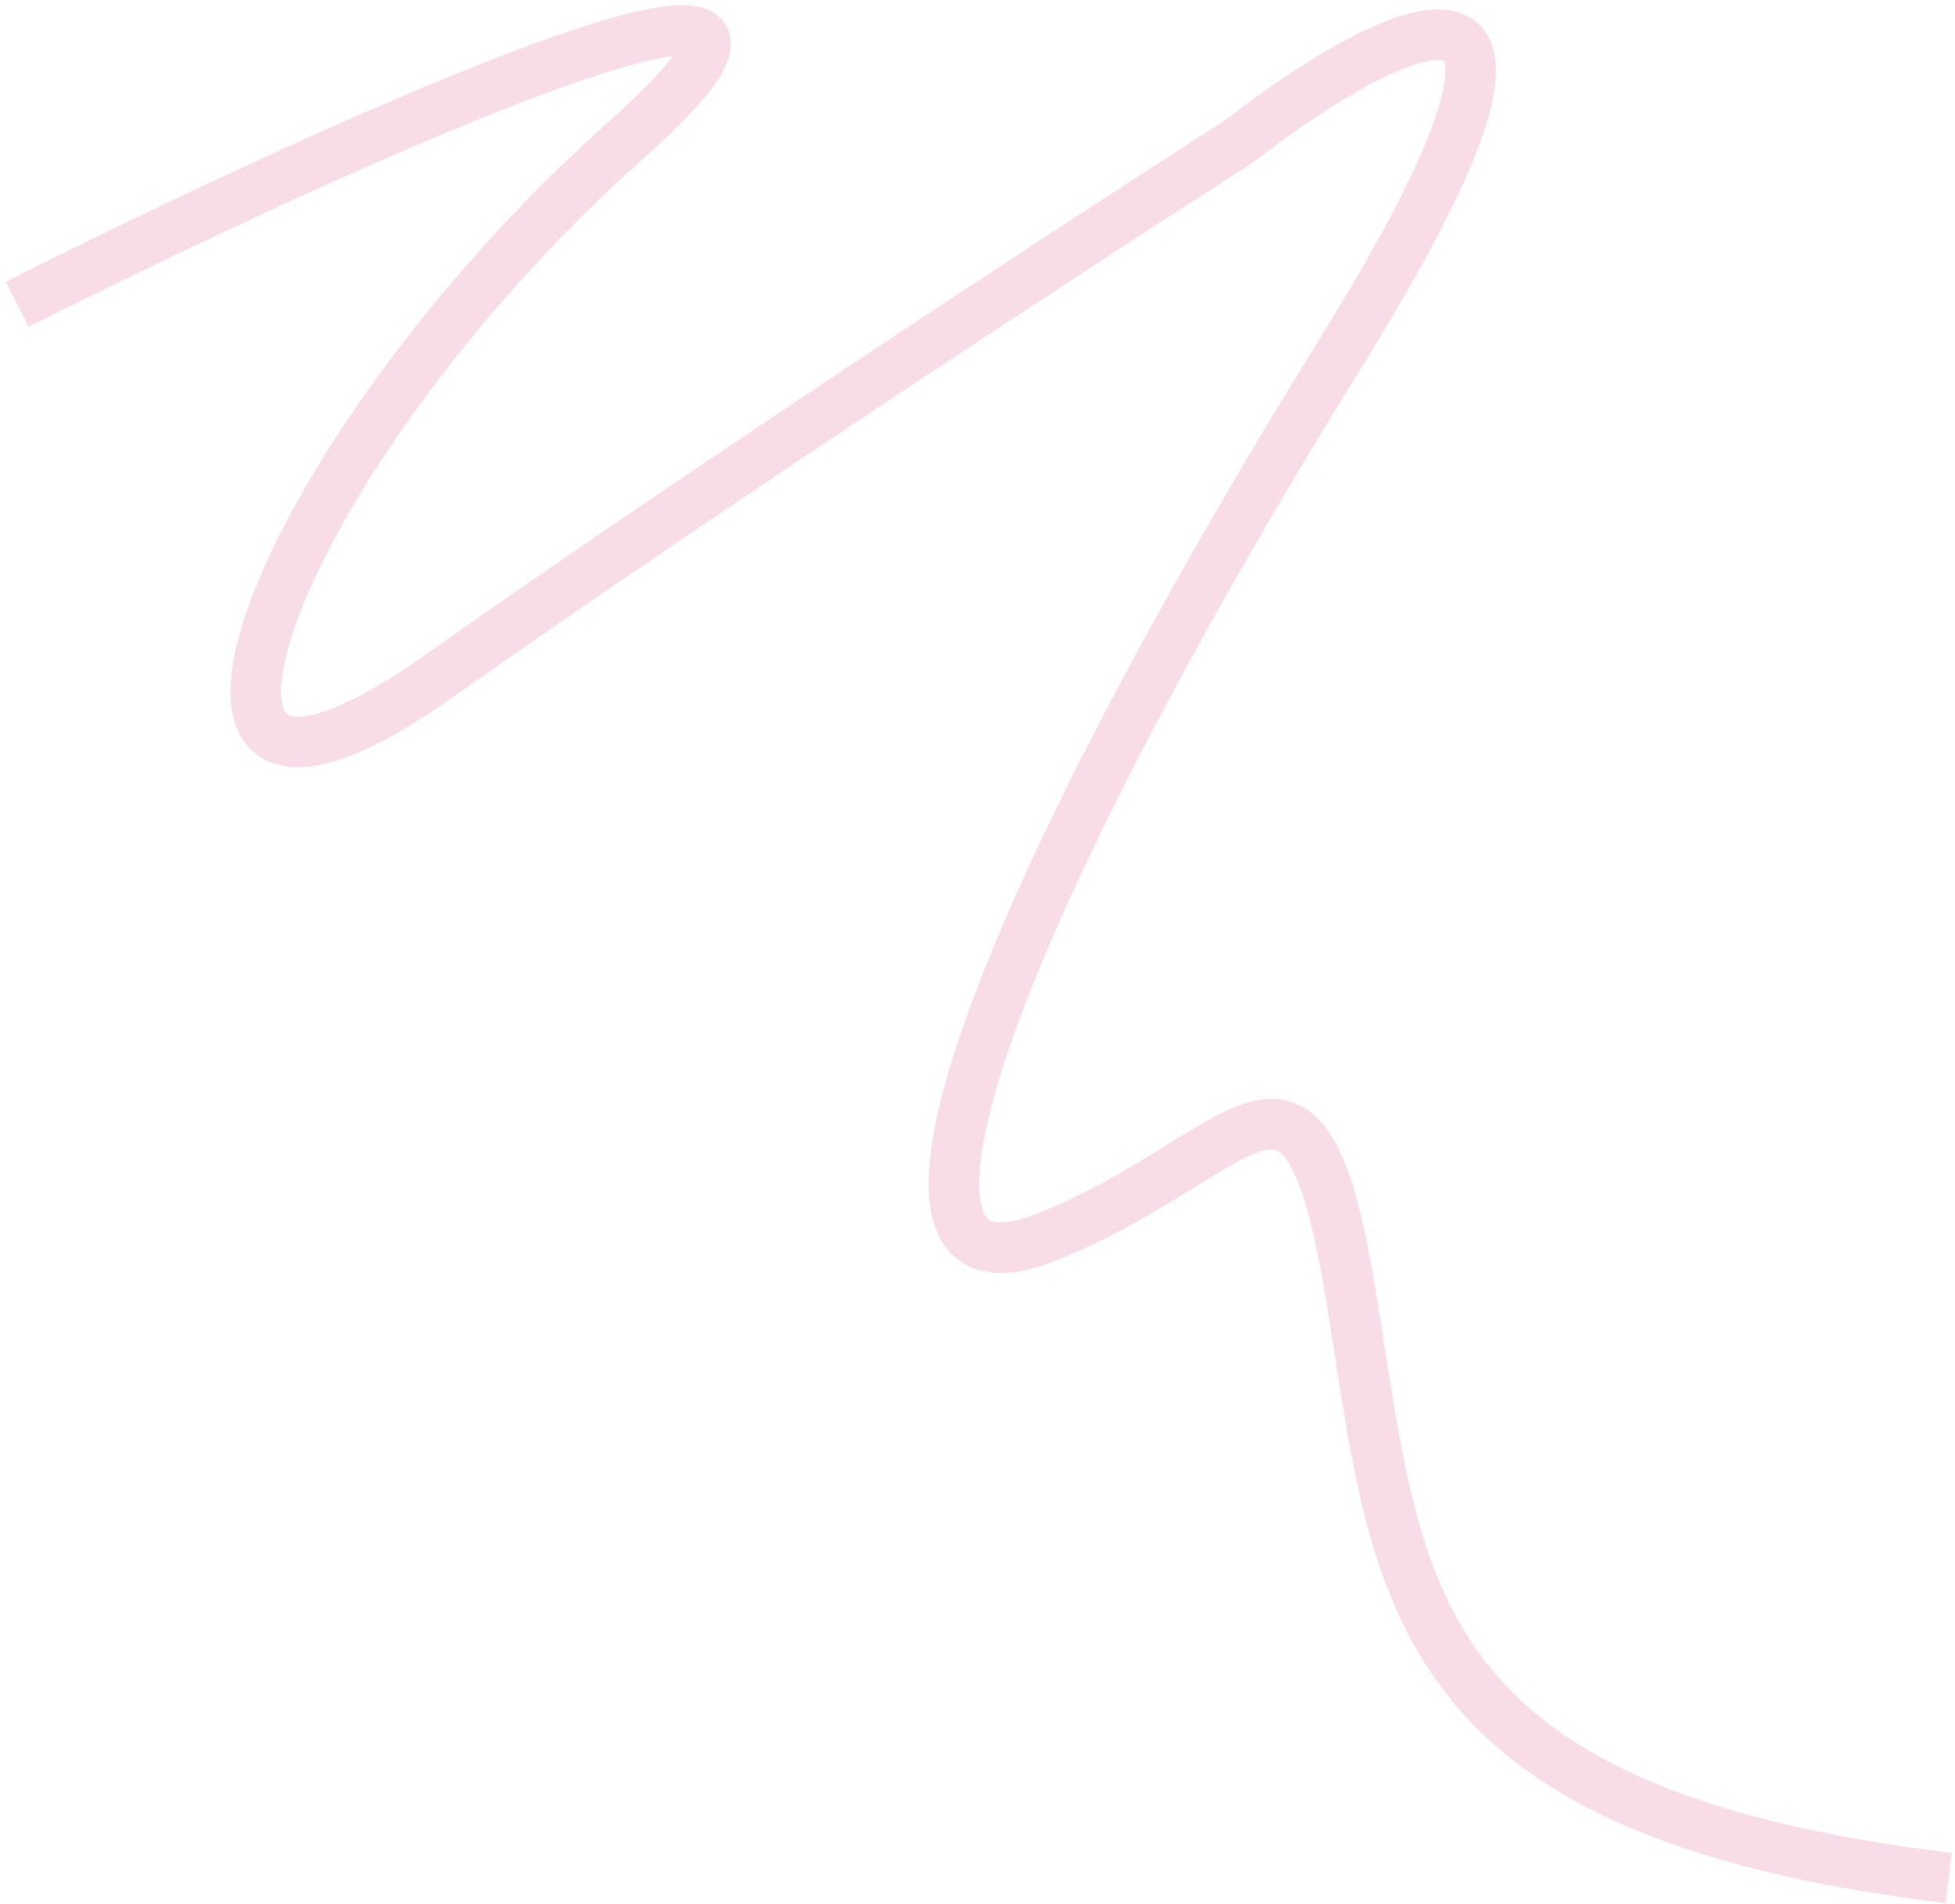 <svg width="116" height="113" viewBox="0 0 116 113" fill="none" xmlns="http://www.w3.org/2000/svg">
<path opacity="0.2" d="M1.025 18.052C20.258 8.395 54.406 -7.072 37.136 8.322C15.547 27.565 6.292 54.073 26.029 40.132C41.819 28.978 64.291 14.304 73.553 8.361C82.383 1.524 95.954 -5.545 79.594 20.868C59.145 53.885 49.921 78.174 61.978 73.452C74.036 68.729 77.275 59.451 80.14 76.799C83.005 94.147 82.818 107.459 115.626 111.444" stroke="#DF538A" stroke-width="3"/>
</svg>
